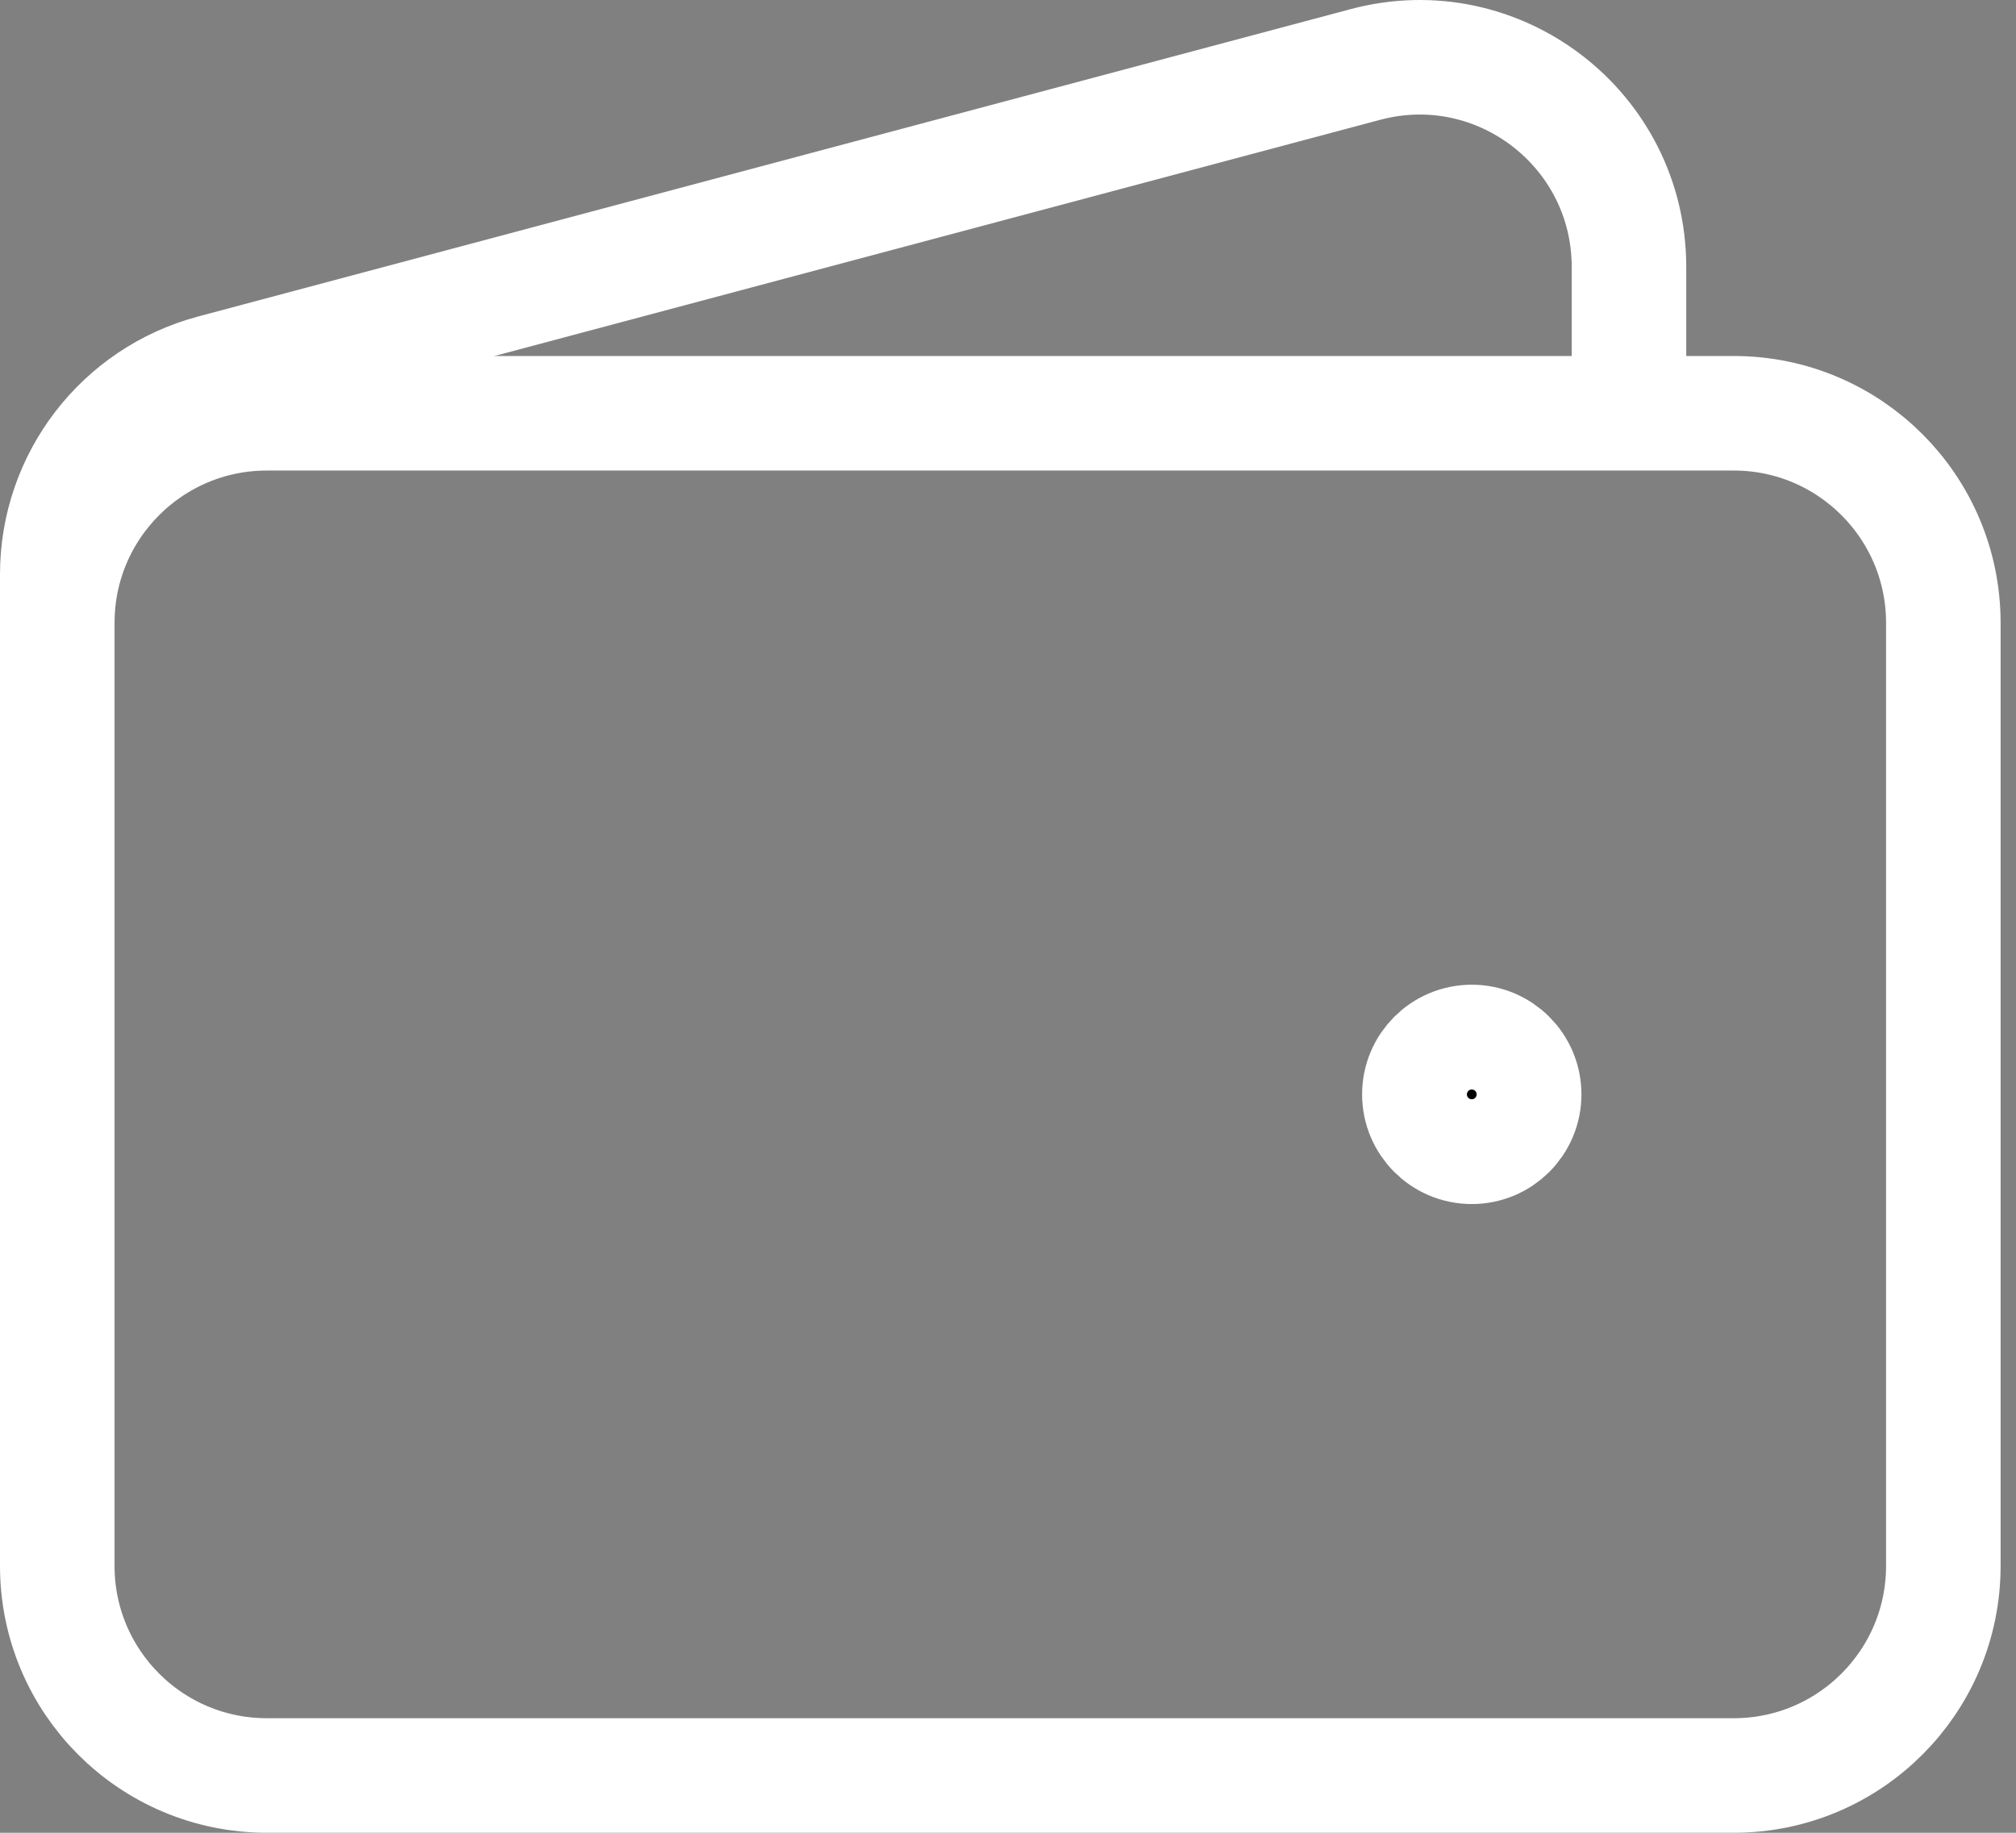 <svg xmlns="http://www.w3.org/2000/svg" width="88" height="80" viewBox="0 0 88 80" fill="none"><rect x="0" y="0" width="88" height="80" fill="#808080" stroke="none"/><path d="M75.68 77.499H11.648C6.595 77.499 2.5 73.404 2.5 68.352V27.187C2.5 22.135 6.595 18.039 11.648 18.039H75.68C80.732 18.039 84.828 22.135 84.828 27.187V68.352C84.828 73.404 80.732 77.499 75.68 77.499Z" stroke="white" stroke-width="5"></path><path d="M64.244 50.056C62.981 50.056 61.957 49.032 61.957 47.769C61.957 46.507 62.981 45.482 64.244 45.482C65.507 45.482 66.531 46.507 66.531 47.769C66.531 49.032 65.507 50.056 64.244 50.056Z" fill="black" stroke="white" stroke-width="5" stroke-linecap="round" stroke-linejoin="round"></path><path d="M71.106 18.041V11.653C71.106 5.642 65.409 1.265 59.602 2.814L9.291 16.231C5.286 17.298 2.5 20.925 2.5 25.07V27.189" stroke="white" stroke-width="5"></path></svg>